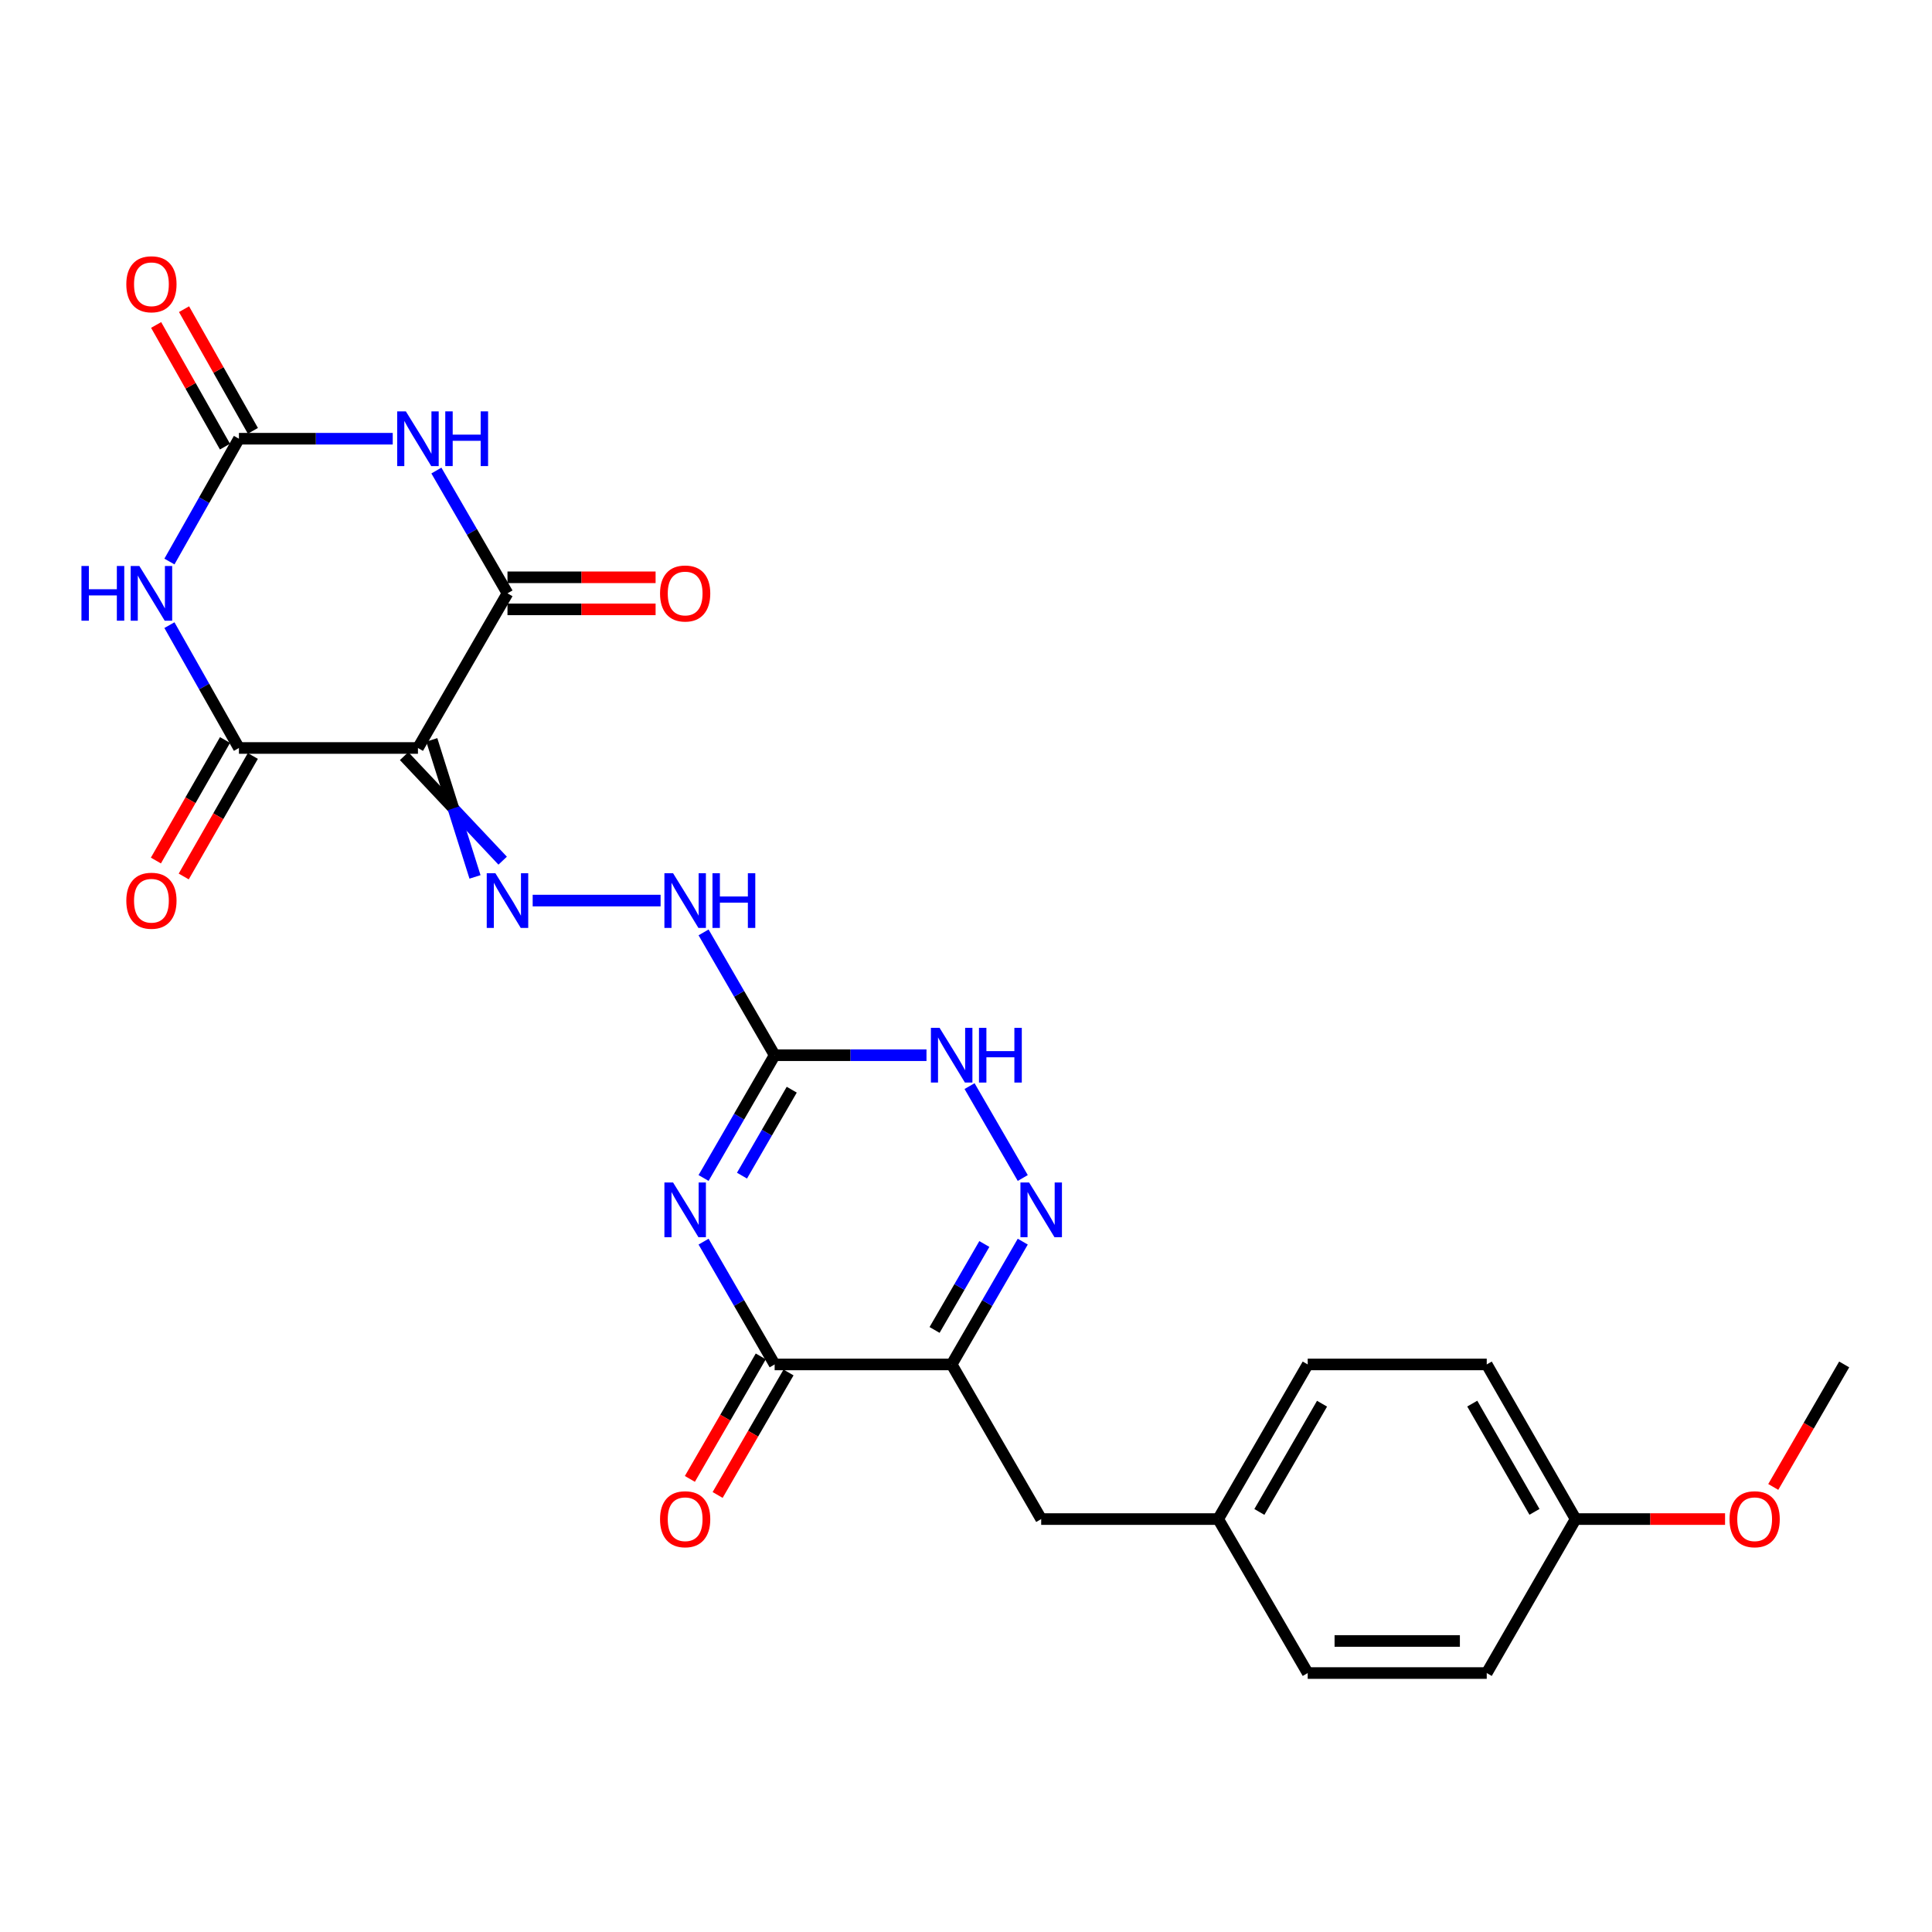<?xml version='1.0' encoding='iso-8859-1'?>
<svg version='1.1' baseProfile='full'
              xmlns='http://www.w3.org/2000/svg'
                      xmlns:rdkit='http://www.rdkit.org/xml'
                      xmlns:xlink='http://www.w3.org/1999/xlink'
                  xml:space='preserve'
width='1000px' height='1000px' viewBox='0 0 1000 1000'>
<!-- END OF HEADER -->
<rect style='opacity:1.0;fill:#FFFFFF;stroke:none' width='1000' height='1000' x='0' y='0'> </rect>
<path class='bond-6' d='M 364.169,609.73 L 382.563,577.951' style='fill:none;fill-rule:evenodd;stroke:#0000FF;stroke-width:6px;stroke-linecap:butt;stroke-linejoin:miter;stroke-opacity:1' />
<path class='bond-6' d='M 382.563,577.951 L 400.957,546.173' style='fill:none;fill-rule:evenodd;stroke:#000000;stroke-width:6px;stroke-linecap:butt;stroke-linejoin:miter;stroke-opacity:1' />
<path class='bond-6' d='M 384.054,608.512 L 396.93,586.267' style='fill:none;fill-rule:evenodd;stroke:#0000FF;stroke-width:6px;stroke-linecap:butt;stroke-linejoin:miter;stroke-opacity:1' />
<path class='bond-6' d='M 396.93,586.267 L 409.805,564.022' style='fill:none;fill-rule:evenodd;stroke:#000000;stroke-width:6px;stroke-linecap:butt;stroke-linejoin:miter;stroke-opacity:1' />
<path class='bond-8' d='M 364.169,642.673 L 382.563,674.451' style='fill:none;fill-rule:evenodd;stroke:#0000FF;stroke-width:6px;stroke-linecap:butt;stroke-linejoin:miter;stroke-opacity:1' />
<path class='bond-8' d='M 382.563,674.451 L 400.957,706.23' style='fill:none;fill-rule:evenodd;stroke:#000000;stroke-width:6px;stroke-linecap:butt;stroke-linejoin:miter;stroke-opacity:1' />
<path class='bond-0' d='M 209.174,391.358 L 234.677,418.422' style='fill:none;fill-rule:evenodd;stroke:#000000;stroke-width:6px;stroke-linecap:butt;stroke-linejoin:miter;stroke-opacity:1' />
<path class='bond-0' d='M 234.677,418.422 L 260.18,445.485' style='fill:none;fill-rule:evenodd;stroke:#0000FF;stroke-width:6px;stroke-linecap:butt;stroke-linejoin:miter;stroke-opacity:1' />
<path class='bond-0' d='M 223.491,382.957 L 234.677,418.422' style='fill:none;fill-rule:evenodd;stroke:#000000;stroke-width:6px;stroke-linecap:butt;stroke-linejoin:miter;stroke-opacity:1' />
<path class='bond-0' d='M 234.677,418.422 L 245.863,453.886' style='fill:none;fill-rule:evenodd;stroke:#0000FF;stroke-width:6px;stroke-linecap:butt;stroke-linejoin:miter;stroke-opacity:1' />
<path class='bond-3' d='M 216.332,387.157 L 123.67,387.157' style='fill:none;fill-rule:evenodd;stroke:#000000;stroke-width:6px;stroke-linecap:butt;stroke-linejoin:miter;stroke-opacity:1' />
<path class='bond-4' d='M 216.332,387.157 L 262.673,307.11' style='fill:none;fill-rule:evenodd;stroke:#000000;stroke-width:6px;stroke-linecap:butt;stroke-linejoin:miter;stroke-opacity:1' />
<path class='bond-1' d='M 87.693,323.57 L 105.681,355.364' style='fill:none;fill-rule:evenodd;stroke:#0000FF;stroke-width:6px;stroke-linecap:butt;stroke-linejoin:miter;stroke-opacity:1' />
<path class='bond-1' d='M 105.681,355.364 L 123.67,387.157' style='fill:none;fill-rule:evenodd;stroke:#000000;stroke-width:6px;stroke-linecap:butt;stroke-linejoin:miter;stroke-opacity:1' />
<path class='bond-28' d='M 87.695,290.652 L 105.682,258.867' style='fill:none;fill-rule:evenodd;stroke:#0000FF;stroke-width:6px;stroke-linecap:butt;stroke-linejoin:miter;stroke-opacity:1' />
<path class='bond-28' d='M 105.682,258.867 L 123.67,227.082' style='fill:none;fill-rule:evenodd;stroke:#000000;stroke-width:6px;stroke-linecap:butt;stroke-linejoin:miter;stroke-opacity:1' />
<path class='bond-2' d='M 225.871,243.554 L 244.272,275.332' style='fill:none;fill-rule:evenodd;stroke:#0000FF;stroke-width:6px;stroke-linecap:butt;stroke-linejoin:miter;stroke-opacity:1' />
<path class='bond-2' d='M 244.272,275.332 L 262.673,307.11' style='fill:none;fill-rule:evenodd;stroke:#000000;stroke-width:6px;stroke-linecap:butt;stroke-linejoin:miter;stroke-opacity:1' />
<path class='bond-5' d='M 203.276,227.082 L 163.473,227.082' style='fill:none;fill-rule:evenodd;stroke:#0000FF;stroke-width:6px;stroke-linecap:butt;stroke-linejoin:miter;stroke-opacity:1' />
<path class='bond-5' d='M 163.473,227.082 L 123.67,227.082' style='fill:none;fill-rule:evenodd;stroke:#000000;stroke-width:6px;stroke-linecap:butt;stroke-linejoin:miter;stroke-opacity:1' />
<path class='bond-15' d='M 116.47,383.029 L 98.584,414.219' style='fill:none;fill-rule:evenodd;stroke:#000000;stroke-width:6px;stroke-linecap:butt;stroke-linejoin:miter;stroke-opacity:1' />
<path class='bond-15' d='M 98.584,414.219 L 80.697,445.41' style='fill:none;fill-rule:evenodd;stroke:#FF0000;stroke-width:6px;stroke-linecap:butt;stroke-linejoin:miter;stroke-opacity:1' />
<path class='bond-15' d='M 130.87,391.286 L 112.983,422.477' style='fill:none;fill-rule:evenodd;stroke:#000000;stroke-width:6px;stroke-linecap:butt;stroke-linejoin:miter;stroke-opacity:1' />
<path class='bond-15' d='M 112.983,422.477 L 95.097,453.668' style='fill:none;fill-rule:evenodd;stroke:#FF0000;stroke-width:6px;stroke-linecap:butt;stroke-linejoin:miter;stroke-opacity:1' />
<path class='bond-14' d='M 262.673,315.41 L 301.004,315.41' style='fill:none;fill-rule:evenodd;stroke:#000000;stroke-width:6px;stroke-linecap:butt;stroke-linejoin:miter;stroke-opacity:1' />
<path class='bond-14' d='M 301.004,315.41 L 339.336,315.41' style='fill:none;fill-rule:evenodd;stroke:#FF0000;stroke-width:6px;stroke-linecap:butt;stroke-linejoin:miter;stroke-opacity:1' />
<path class='bond-14' d='M 262.673,298.811 L 301.004,298.811' style='fill:none;fill-rule:evenodd;stroke:#000000;stroke-width:6px;stroke-linecap:butt;stroke-linejoin:miter;stroke-opacity:1' />
<path class='bond-14' d='M 301.004,298.811 L 339.336,298.811' style='fill:none;fill-rule:evenodd;stroke:#FF0000;stroke-width:6px;stroke-linecap:butt;stroke-linejoin:miter;stroke-opacity:1' />
<path class='bond-16' d='M 130.893,222.994 L 113.075,191.509' style='fill:none;fill-rule:evenodd;stroke:#000000;stroke-width:6px;stroke-linecap:butt;stroke-linejoin:miter;stroke-opacity:1' />
<path class='bond-16' d='M 113.075,191.509 L 95.257,160.024' style='fill:none;fill-rule:evenodd;stroke:#FF0000;stroke-width:6px;stroke-linecap:butt;stroke-linejoin:miter;stroke-opacity:1' />
<path class='bond-16' d='M 116.446,231.17 L 98.629,199.685' style='fill:none;fill-rule:evenodd;stroke:#000000;stroke-width:6px;stroke-linecap:butt;stroke-linejoin:miter;stroke-opacity:1' />
<path class='bond-16' d='M 98.629,199.685 L 80.811,168.2' style='fill:none;fill-rule:evenodd;stroke:#FF0000;stroke-width:6px;stroke-linecap:butt;stroke-linejoin:miter;stroke-opacity:1' />
<path class='bond-11' d='M 400.957,546.173 L 440.252,546.173' style='fill:none;fill-rule:evenodd;stroke:#000000;stroke-width:6px;stroke-linecap:butt;stroke-linejoin:miter;stroke-opacity:1' />
<path class='bond-11' d='M 440.252,546.173 L 479.547,546.173' style='fill:none;fill-rule:evenodd;stroke:#0000FF;stroke-width:6px;stroke-linecap:butt;stroke-linejoin:miter;stroke-opacity:1' />
<path class='bond-12' d='M 400.957,546.173 L 382.563,514.39' style='fill:none;fill-rule:evenodd;stroke:#000000;stroke-width:6px;stroke-linecap:butt;stroke-linejoin:miter;stroke-opacity:1' />
<path class='bond-12' d='M 382.563,514.39 L 364.168,482.607' style='fill:none;fill-rule:evenodd;stroke:#0000FF;stroke-width:6px;stroke-linecap:butt;stroke-linejoin:miter;stroke-opacity:1' />
<path class='bond-7' d='M 492.578,706.23 L 400.957,706.23' style='fill:none;fill-rule:evenodd;stroke:#000000;stroke-width:6px;stroke-linecap:butt;stroke-linejoin:miter;stroke-opacity:1' />
<path class='bond-9' d='M 492.578,706.23 L 510.979,674.452' style='fill:none;fill-rule:evenodd;stroke:#000000;stroke-width:6px;stroke-linecap:butt;stroke-linejoin:miter;stroke-opacity:1' />
<path class='bond-9' d='M 510.979,674.452 L 529.38,642.673' style='fill:none;fill-rule:evenodd;stroke:#0000FF;stroke-width:6px;stroke-linecap:butt;stroke-linejoin:miter;stroke-opacity:1' />
<path class='bond-9' d='M 483.733,688.378 L 496.614,666.133' style='fill:none;fill-rule:evenodd;stroke:#000000;stroke-width:6px;stroke-linecap:butt;stroke-linejoin:miter;stroke-opacity:1' />
<path class='bond-9' d='M 496.614,666.133 L 509.495,643.889' style='fill:none;fill-rule:evenodd;stroke:#0000FF;stroke-width:6px;stroke-linecap:butt;stroke-linejoin:miter;stroke-opacity:1' />
<path class='bond-13' d='M 492.578,706.23 L 538.918,786.268' style='fill:none;fill-rule:evenodd;stroke:#000000;stroke-width:6px;stroke-linecap:butt;stroke-linejoin:miter;stroke-opacity:1' />
<path class='bond-17' d='M 393.774,702.072 L 375.425,733.775' style='fill:none;fill-rule:evenodd;stroke:#000000;stroke-width:6px;stroke-linecap:butt;stroke-linejoin:miter;stroke-opacity:1' />
<path class='bond-17' d='M 375.425,733.775 L 357.077,765.478' style='fill:none;fill-rule:evenodd;stroke:#FF0000;stroke-width:6px;stroke-linecap:butt;stroke-linejoin:miter;stroke-opacity:1' />
<path class='bond-17' d='M 408.141,710.387 L 389.792,742.09' style='fill:none;fill-rule:evenodd;stroke:#000000;stroke-width:6px;stroke-linecap:butt;stroke-linejoin:miter;stroke-opacity:1' />
<path class='bond-17' d='M 389.792,742.09 L 371.444,773.793' style='fill:none;fill-rule:evenodd;stroke:#FF0000;stroke-width:6px;stroke-linecap:butt;stroke-linejoin:miter;stroke-opacity:1' />
<path class='bond-26' d='M 529.38,609.729 L 501.84,562.169' style='fill:none;fill-rule:evenodd;stroke:#0000FF;stroke-width:6px;stroke-linecap:butt;stroke-linejoin:miter;stroke-opacity:1' />
<path class='bond-10' d='M 275.712,466.135 L 341.922,466.135' style='fill:none;fill-rule:evenodd;stroke:#0000FF;stroke-width:6px;stroke-linecap:butt;stroke-linejoin:miter;stroke-opacity:1' />
<path class='bond-18' d='M 538.918,786.268 L 630.53,786.268' style='fill:none;fill-rule:evenodd;stroke:#000000;stroke-width:6px;stroke-linecap:butt;stroke-linejoin:miter;stroke-opacity:1' />
<path class='bond-20' d='M 630.53,786.268 L 676.871,865.964' style='fill:none;fill-rule:evenodd;stroke:#000000;stroke-width:6px;stroke-linecap:butt;stroke-linejoin:miter;stroke-opacity:1' />
<path class='bond-21' d='M 630.53,786.268 L 676.871,706.23' style='fill:none;fill-rule:evenodd;stroke:#000000;stroke-width:6px;stroke-linecap:butt;stroke-linejoin:miter;stroke-opacity:1' />
<path class='bond-21' d='M 651.847,782.58 L 684.285,726.553' style='fill:none;fill-rule:evenodd;stroke:#000000;stroke-width:6px;stroke-linecap:butt;stroke-linejoin:miter;stroke-opacity:1' />
<path class='bond-19' d='M 815.533,786.268 L 769.533,706.23' style='fill:none;fill-rule:evenodd;stroke:#000000;stroke-width:6px;stroke-linecap:butt;stroke-linejoin:miter;stroke-opacity:1' />
<path class='bond-19' d='M 794.241,782.534 L 762.041,726.507' style='fill:none;fill-rule:evenodd;stroke:#000000;stroke-width:6px;stroke-linecap:butt;stroke-linejoin:miter;stroke-opacity:1' />
<path class='bond-24' d='M 815.533,786.268 L 854.21,786.268' style='fill:none;fill-rule:evenodd;stroke:#000000;stroke-width:6px;stroke-linecap:butt;stroke-linejoin:miter;stroke-opacity:1' />
<path class='bond-24' d='M 854.21,786.268 L 892.888,786.268' style='fill:none;fill-rule:evenodd;stroke:#FF0000;stroke-width:6px;stroke-linecap:butt;stroke-linejoin:miter;stroke-opacity:1' />
<path class='bond-27' d='M 815.533,786.268 L 769.533,865.964' style='fill:none;fill-rule:evenodd;stroke:#000000;stroke-width:6px;stroke-linecap:butt;stroke-linejoin:miter;stroke-opacity:1' />
<path class='bond-23' d='M 676.871,865.964 L 769.533,865.964' style='fill:none;fill-rule:evenodd;stroke:#000000;stroke-width:6px;stroke-linecap:butt;stroke-linejoin:miter;stroke-opacity:1' />
<path class='bond-23' d='M 690.77,849.365 L 755.634,849.365' style='fill:none;fill-rule:evenodd;stroke:#000000;stroke-width:6px;stroke-linecap:butt;stroke-linejoin:miter;stroke-opacity:1' />
<path class='bond-22' d='M 676.871,706.23 L 769.533,706.23' style='fill:none;fill-rule:evenodd;stroke:#000000;stroke-width:6px;stroke-linecap:butt;stroke-linejoin:miter;stroke-opacity:1' />
<path class='bond-25' d='M 917.835,769.636 L 936.19,737.933' style='fill:none;fill-rule:evenodd;stroke:#FF0000;stroke-width:6px;stroke-linecap:butt;stroke-linejoin:miter;stroke-opacity:1' />
<path class='bond-25' d='M 936.19,737.933 L 954.545,706.23' style='fill:none;fill-rule:evenodd;stroke:#000000;stroke-width:6px;stroke-linecap:butt;stroke-linejoin:miter;stroke-opacity:1' />
<path  class='atom-0' d='M 348.375 612.041
L 357.655 627.041
Q 358.575 628.521, 360.055 631.201
Q 361.535 633.881, 361.615 634.041
L 361.615 612.041
L 365.375 612.041
L 365.375 640.361
L 361.495 640.361
L 351.535 623.961
Q 350.375 622.041, 349.135 619.841
Q 347.935 617.641, 347.575 616.961
L 347.575 640.361
L 343.895 640.361
L 343.895 612.041
L 348.375 612.041
' fill='#0000FF'/>
<path  class='atom-2' d='M 42.16 292.95
L 46 292.95
L 46 304.99
L 60.48 304.99
L 60.48 292.95
L 64.32 292.95
L 64.32 321.27
L 60.48 321.27
L 60.48 308.19
L 46 308.19
L 46 321.27
L 42.16 321.27
L 42.16 292.95
' fill='#0000FF'/>
<path  class='atom-2' d='M 72.12 292.95
L 81.4 307.95
Q 82.32 309.43, 83.8 312.11
Q 85.28 314.79, 85.36 314.95
L 85.36 292.95
L 89.12 292.95
L 89.12 321.27
L 85.24 321.27
L 75.28 304.87
Q 74.12 302.95, 72.88 300.75
Q 71.68 298.55, 71.32 297.87
L 71.32 321.27
L 67.64 321.27
L 67.64 292.95
L 72.12 292.95
' fill='#0000FF'/>
<path  class='atom-3' d='M 210.072 212.922
L 219.352 227.922
Q 220.272 229.402, 221.752 232.082
Q 223.232 234.762, 223.312 234.922
L 223.312 212.922
L 227.072 212.922
L 227.072 241.242
L 223.192 241.242
L 213.232 224.842
Q 212.072 222.922, 210.832 220.722
Q 209.632 218.522, 209.272 217.842
L 209.272 241.242
L 205.592 241.242
L 205.592 212.922
L 210.072 212.922
' fill='#0000FF'/>
<path  class='atom-3' d='M 230.472 212.922
L 234.312 212.922
L 234.312 224.962
L 248.792 224.962
L 248.792 212.922
L 252.632 212.922
L 252.632 241.242
L 248.792 241.242
L 248.792 228.162
L 234.312 228.162
L 234.312 241.242
L 230.472 241.242
L 230.472 212.922
' fill='#0000FF'/>
<path  class='atom-10' d='M 532.658 612.041
L 541.938 627.041
Q 542.858 628.521, 544.338 631.201
Q 545.818 633.881, 545.898 634.041
L 545.898 612.041
L 549.658 612.041
L 549.658 640.361
L 545.778 640.361
L 535.818 623.961
Q 534.658 622.041, 533.418 619.841
Q 532.218 617.641, 531.858 616.961
L 531.858 640.361
L 528.178 640.361
L 528.178 612.041
L 532.658 612.041
' fill='#0000FF'/>
<path  class='atom-11' d='M 256.413 451.975
L 265.693 466.975
Q 266.613 468.455, 268.093 471.135
Q 269.573 473.815, 269.653 473.975
L 269.653 451.975
L 273.413 451.975
L 273.413 480.295
L 269.533 480.295
L 259.573 463.895
Q 258.413 461.975, 257.173 459.775
Q 255.973 457.575, 255.613 456.895
L 255.613 480.295
L 251.933 480.295
L 251.933 451.975
L 256.413 451.975
' fill='#0000FF'/>
<path  class='atom-12' d='M 486.318 532.013
L 495.598 547.013
Q 496.518 548.493, 497.998 551.173
Q 499.478 553.853, 499.558 554.013
L 499.558 532.013
L 503.318 532.013
L 503.318 560.333
L 499.438 560.333
L 489.478 543.933
Q 488.318 542.013, 487.078 539.813
Q 485.878 537.613, 485.518 536.933
L 485.518 560.333
L 481.838 560.333
L 481.838 532.013
L 486.318 532.013
' fill='#0000FF'/>
<path  class='atom-12' d='M 506.718 532.013
L 510.558 532.013
L 510.558 544.053
L 525.038 544.053
L 525.038 532.013
L 528.878 532.013
L 528.878 560.333
L 525.038 560.333
L 525.038 547.253
L 510.558 547.253
L 510.558 560.333
L 506.718 560.333
L 506.718 532.013
' fill='#0000FF'/>
<path  class='atom-13' d='M 348.375 451.975
L 357.655 466.975
Q 358.575 468.455, 360.055 471.135
Q 361.535 473.815, 361.615 473.975
L 361.615 451.975
L 365.375 451.975
L 365.375 480.295
L 361.495 480.295
L 351.535 463.895
Q 350.375 461.975, 349.135 459.775
Q 347.935 457.575, 347.575 456.895
L 347.575 480.295
L 343.895 480.295
L 343.895 451.975
L 348.375 451.975
' fill='#0000FF'/>
<path  class='atom-13' d='M 368.775 451.975
L 372.615 451.975
L 372.615 464.015
L 387.095 464.015
L 387.095 451.975
L 390.935 451.975
L 390.935 480.295
L 387.095 480.295
L 387.095 467.215
L 372.615 467.215
L 372.615 480.295
L 368.775 480.295
L 368.775 451.975
' fill='#0000FF'/>
<path  class='atom-15' d='M 341.635 307.19
Q 341.635 300.39, 344.995 296.59
Q 348.355 292.79, 354.635 292.79
Q 360.915 292.79, 364.275 296.59
Q 367.635 300.39, 367.635 307.19
Q 367.635 314.07, 364.235 317.99
Q 360.835 321.87, 354.635 321.87
Q 348.395 321.87, 344.995 317.99
Q 341.635 314.11, 341.635 307.19
M 354.635 318.67
Q 358.955 318.67, 361.275 315.79
Q 363.635 312.87, 363.635 307.19
Q 363.635 301.63, 361.275 298.83
Q 358.955 295.99, 354.635 295.99
Q 350.315 295.99, 347.955 298.79
Q 345.635 301.59, 345.635 307.19
Q 345.635 312.91, 347.955 315.79
Q 350.315 318.67, 354.635 318.67
' fill='#FF0000'/>
<path  class='atom-16' d='M 65.38 466.215
Q 65.38 459.415, 68.74 455.615
Q 72.1 451.815, 78.38 451.815
Q 84.66 451.815, 88.02 455.615
Q 91.38 459.415, 91.38 466.215
Q 91.38 473.095, 87.98 477.015
Q 84.58 480.895, 78.38 480.895
Q 72.14 480.895, 68.74 477.015
Q 65.38 473.135, 65.38 466.215
M 78.38 477.695
Q 82.7 477.695, 85.02 474.815
Q 87.38 471.895, 87.38 466.215
Q 87.38 460.655, 85.02 457.855
Q 82.7 455.015, 78.38 455.015
Q 74.06 455.015, 71.7 457.815
Q 69.38 460.615, 69.38 466.215
Q 69.38 471.935, 71.7 474.815
Q 74.06 477.695, 78.38 477.695
' fill='#FF0000'/>
<path  class='atom-17' d='M 65.38 147.133
Q 65.38 140.333, 68.74 136.533
Q 72.1 132.733, 78.38 132.733
Q 84.66 132.733, 88.02 136.533
Q 91.38 140.333, 91.38 147.133
Q 91.38 154.013, 87.98 157.933
Q 84.58 161.813, 78.38 161.813
Q 72.14 161.813, 68.74 157.933
Q 65.38 154.053, 65.38 147.133
M 78.38 158.613
Q 82.7 158.613, 85.02 155.733
Q 87.38 152.813, 87.38 147.133
Q 87.38 141.573, 85.02 138.773
Q 82.7 135.933, 78.38 135.933
Q 74.06 135.933, 71.7 138.733
Q 69.38 141.533, 69.38 147.133
Q 69.38 152.853, 71.7 155.733
Q 74.06 158.613, 78.38 158.613
' fill='#FF0000'/>
<path  class='atom-18' d='M 341.635 786.348
Q 341.635 779.548, 344.995 775.748
Q 348.355 771.948, 354.635 771.948
Q 360.915 771.948, 364.275 775.748
Q 367.635 779.548, 367.635 786.348
Q 367.635 793.228, 364.235 797.148
Q 360.835 801.028, 354.635 801.028
Q 348.395 801.028, 344.995 797.148
Q 341.635 793.268, 341.635 786.348
M 354.635 797.828
Q 358.955 797.828, 361.275 794.948
Q 363.635 792.028, 363.635 786.348
Q 363.635 780.788, 361.275 777.988
Q 358.955 775.148, 354.635 775.148
Q 350.315 775.148, 347.955 777.948
Q 345.635 780.748, 345.635 786.348
Q 345.635 792.068, 347.955 794.948
Q 350.315 797.828, 354.635 797.828
' fill='#FF0000'/>
<path  class='atom-25' d='M 895.205 786.348
Q 895.205 779.548, 898.565 775.748
Q 901.925 771.948, 908.205 771.948
Q 914.485 771.948, 917.845 775.748
Q 921.205 779.548, 921.205 786.348
Q 921.205 793.228, 917.805 797.148
Q 914.405 801.028, 908.205 801.028
Q 901.965 801.028, 898.565 797.148
Q 895.205 793.268, 895.205 786.348
M 908.205 797.828
Q 912.525 797.828, 914.845 794.948
Q 917.205 792.028, 917.205 786.348
Q 917.205 780.788, 914.845 777.988
Q 912.525 775.148, 908.205 775.148
Q 903.885 775.148, 901.525 777.948
Q 899.205 780.748, 899.205 786.348
Q 899.205 792.068, 901.525 794.948
Q 903.885 797.828, 908.205 797.828
' fill='#FF0000'/>
</svg>
